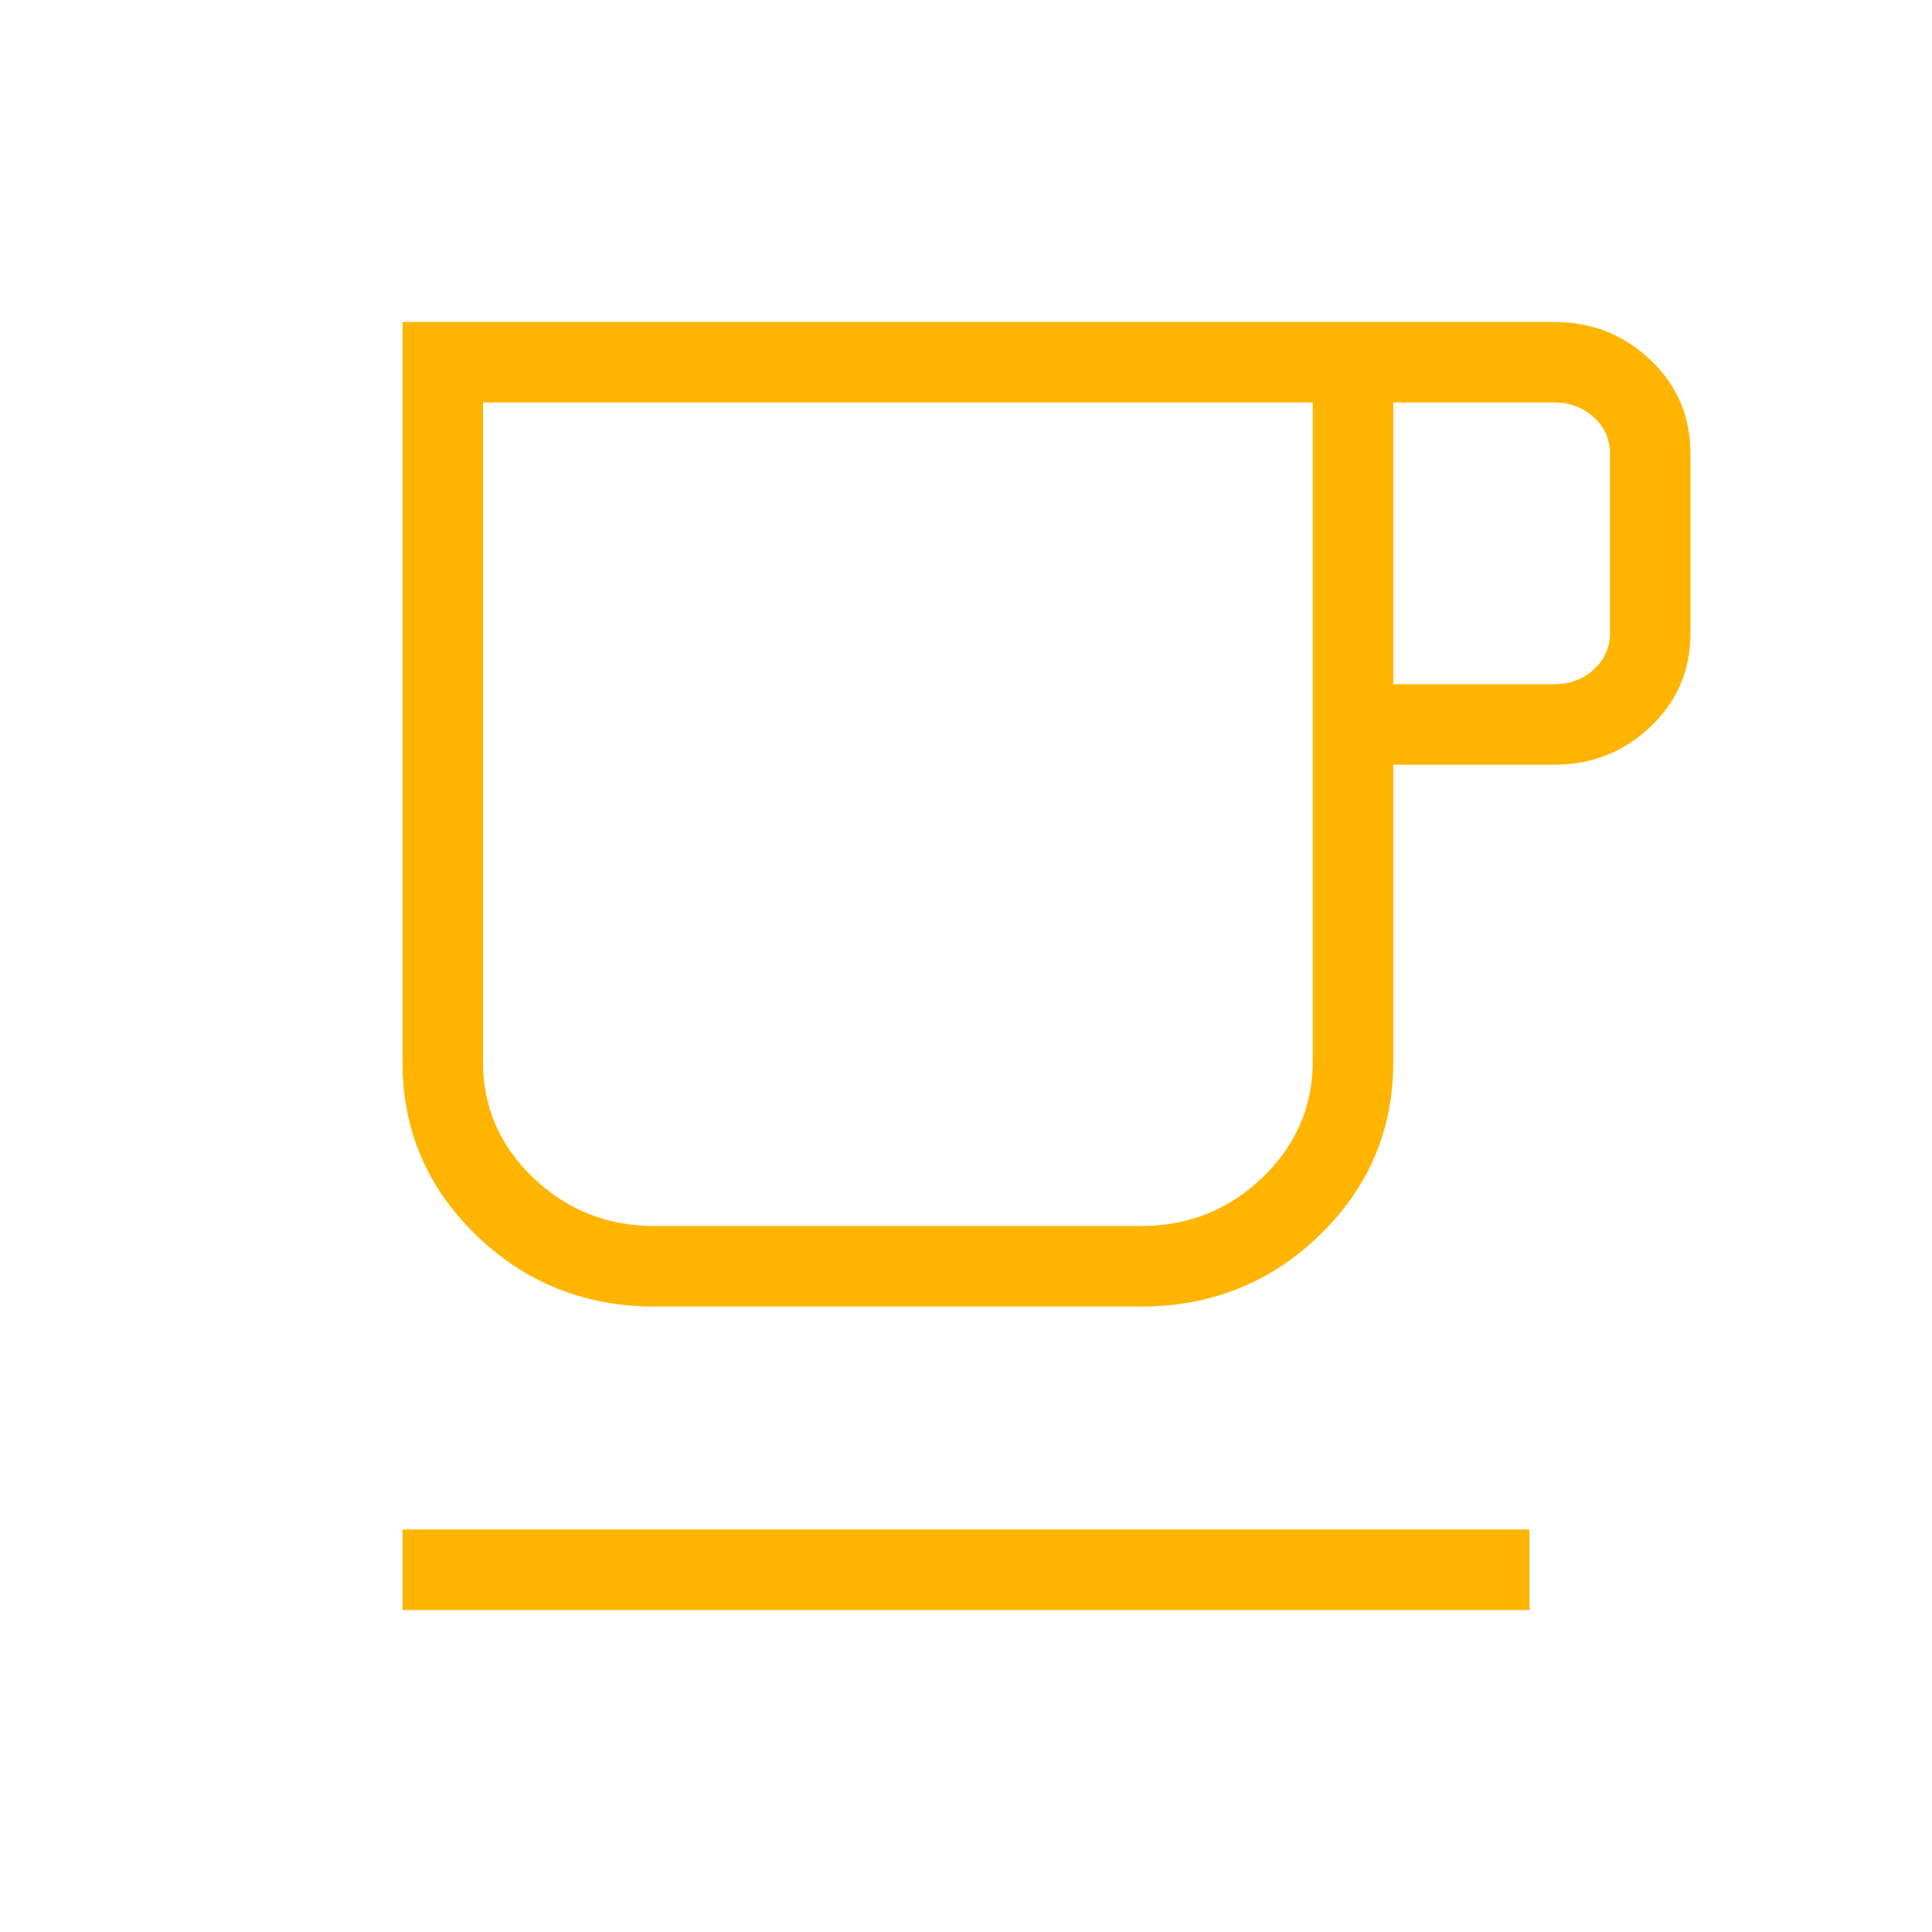<svg width="52" height="52" viewBox="0 0 52 52" fill="none" xmlns="http://www.w3.org/2000/svg">
<mask id="mask0_919_1451" style="mask-type:alpha" maskUnits="userSpaceOnUse" x="0" y="0" width="52" height="52">
<rect width="52" height="52" fill="#D9D9D9"/>
</mask>
<g mask="url(#mask0_919_1451)">
<path d="M10.833 43.333V41.166H41.166V43.333H10.833ZM17.624 35.166C15.741 35.166 14.139 34.526 12.817 33.245C11.494 31.965 10.833 30.41 10.833 28.583V8.666H41.833C42.841 8.666 43.705 9.007 44.423 9.689C45.141 10.371 45.5 11.21 45.5 12.207V17.041C45.5 18.038 45.141 18.878 44.423 19.56C43.705 20.242 42.841 20.583 41.833 20.583H37.5V28.583C37.5 30.41 36.839 31.965 35.516 33.245C34.194 34.526 32.591 35.166 30.708 35.166H17.624ZM17.624 32.999H30.708C31.98 32.999 33.069 32.565 33.975 31.697C34.88 30.829 35.333 29.785 35.333 28.566V10.833H13V28.581C13 29.802 13.453 30.843 14.358 31.706C15.264 32.568 16.353 32.999 17.624 32.999ZM37.5 18.416H41.833C42.25 18.416 42.604 18.284 42.895 18.02C43.187 17.756 43.333 17.43 43.333 17.041V12.207C43.333 11.819 43.187 11.493 42.895 11.229C42.604 10.965 42.25 10.833 41.833 10.833H37.5V18.416ZM17.624 32.999H13H35.333H17.624Z" fill="#FFB500"/>
</g>
</svg>
